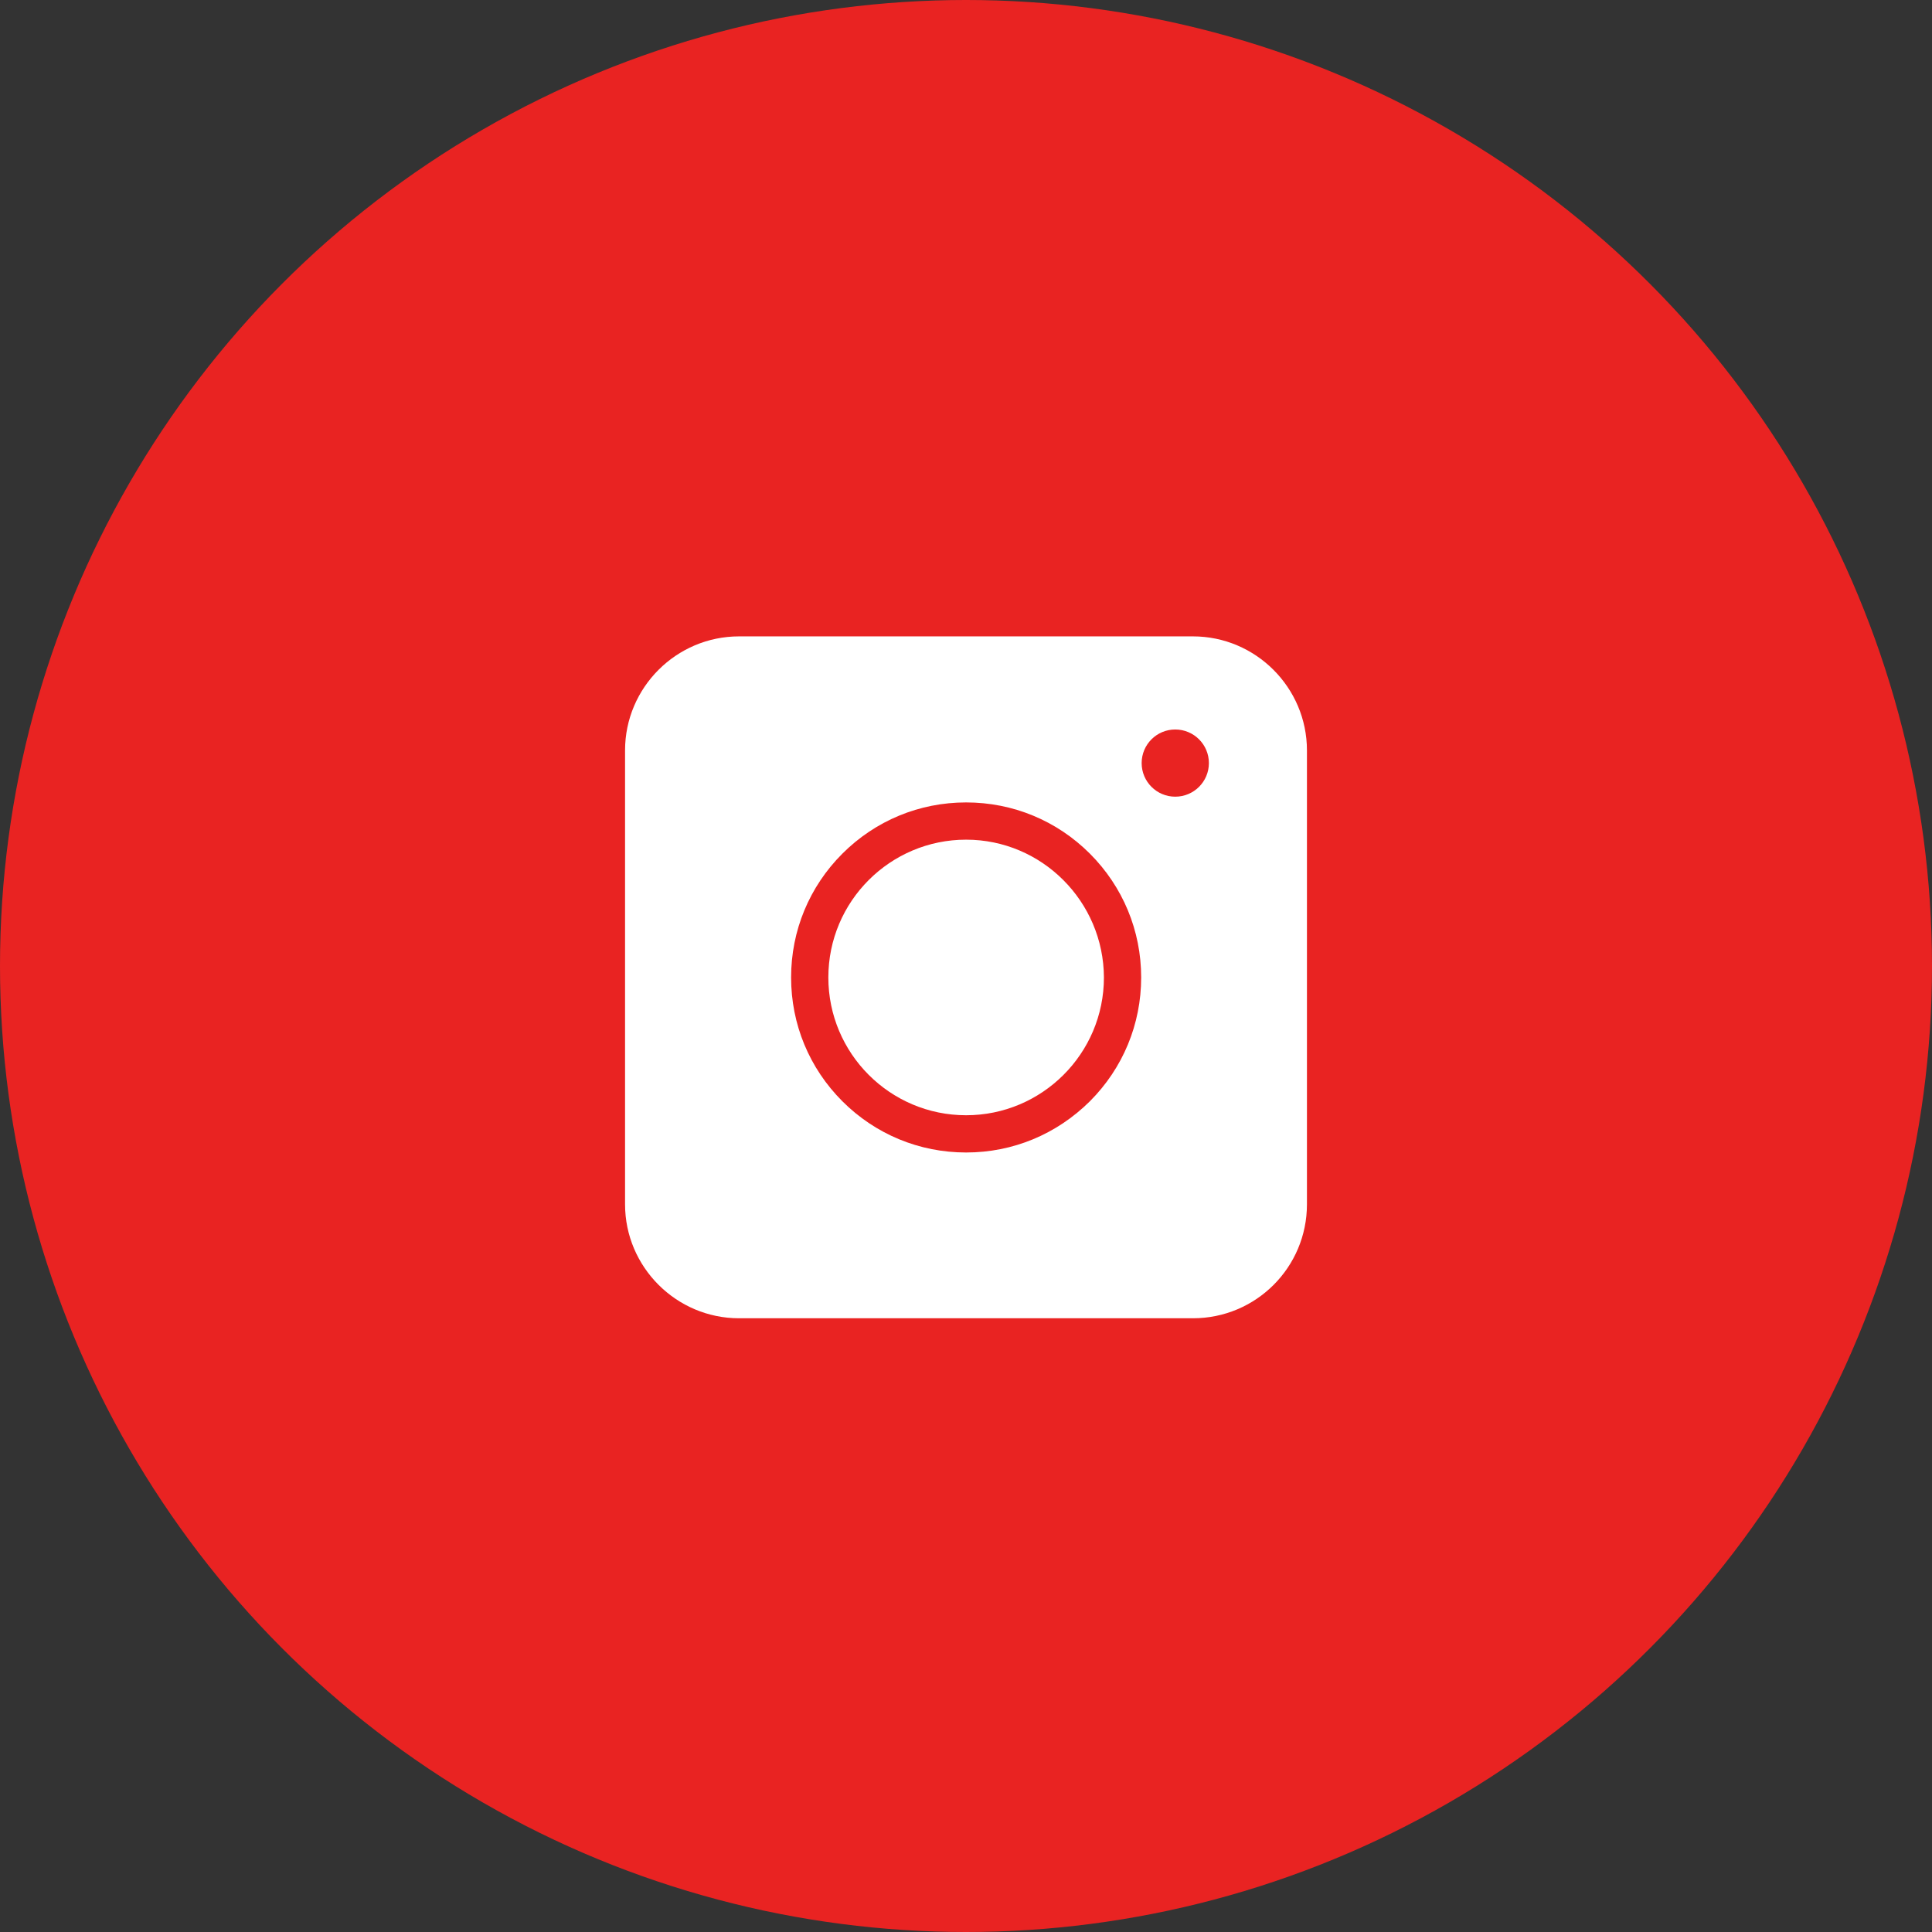 <svg width="36" height="36" viewBox="0 0 36 36" fill="none" xmlns="http://www.w3.org/2000/svg">
<rect x="0" y="0" width="36" height="36" fill="#333333" stroke="none"/>
<circle cx="18" cy="18" r="18" fill="#E92322"/>
<path d="M22.229 24.564H13.771C12.602 24.564 11.647 23.609 11.647 22.441V13.982C11.647 12.813 12.602 11.858 13.771 11.858H22.229C23.398 11.858 24.353 12.813 24.353 13.982V22.441C24.353 23.615 23.403 24.564 22.229 24.564Z" fill="white"/>
<path d="M18.002 21.475C17.131 21.475 16.312 21.136 15.696 20.52C15.08 19.904 14.741 19.085 14.741 18.213C14.741 17.342 15.08 16.523 15.696 15.907C16.312 15.291 17.131 14.952 18.002 14.952C18.874 14.952 19.693 15.291 20.309 15.907C20.924 16.523 21.264 17.342 21.264 18.213C21.264 19.085 20.924 19.904 20.309 20.52C19.688 21.136 18.874 21.475 18.002 21.475ZM18.002 15.646C16.588 15.646 15.435 16.794 15.435 18.213C15.435 19.628 16.583 20.781 18.002 20.781C19.416 20.781 20.57 19.633 20.57 18.213C20.564 16.799 19.416 15.646 18.002 15.646Z" fill="#E92322"/>
<path d="M21.899 14.845C22.245 14.845 22.526 14.565 22.526 14.219C22.526 13.873 22.245 13.593 21.899 13.593C21.553 13.593 21.273 13.873 21.273 14.219C21.273 14.565 21.553 14.845 21.899 14.845Z" fill="#E92322"/>
</svg>
